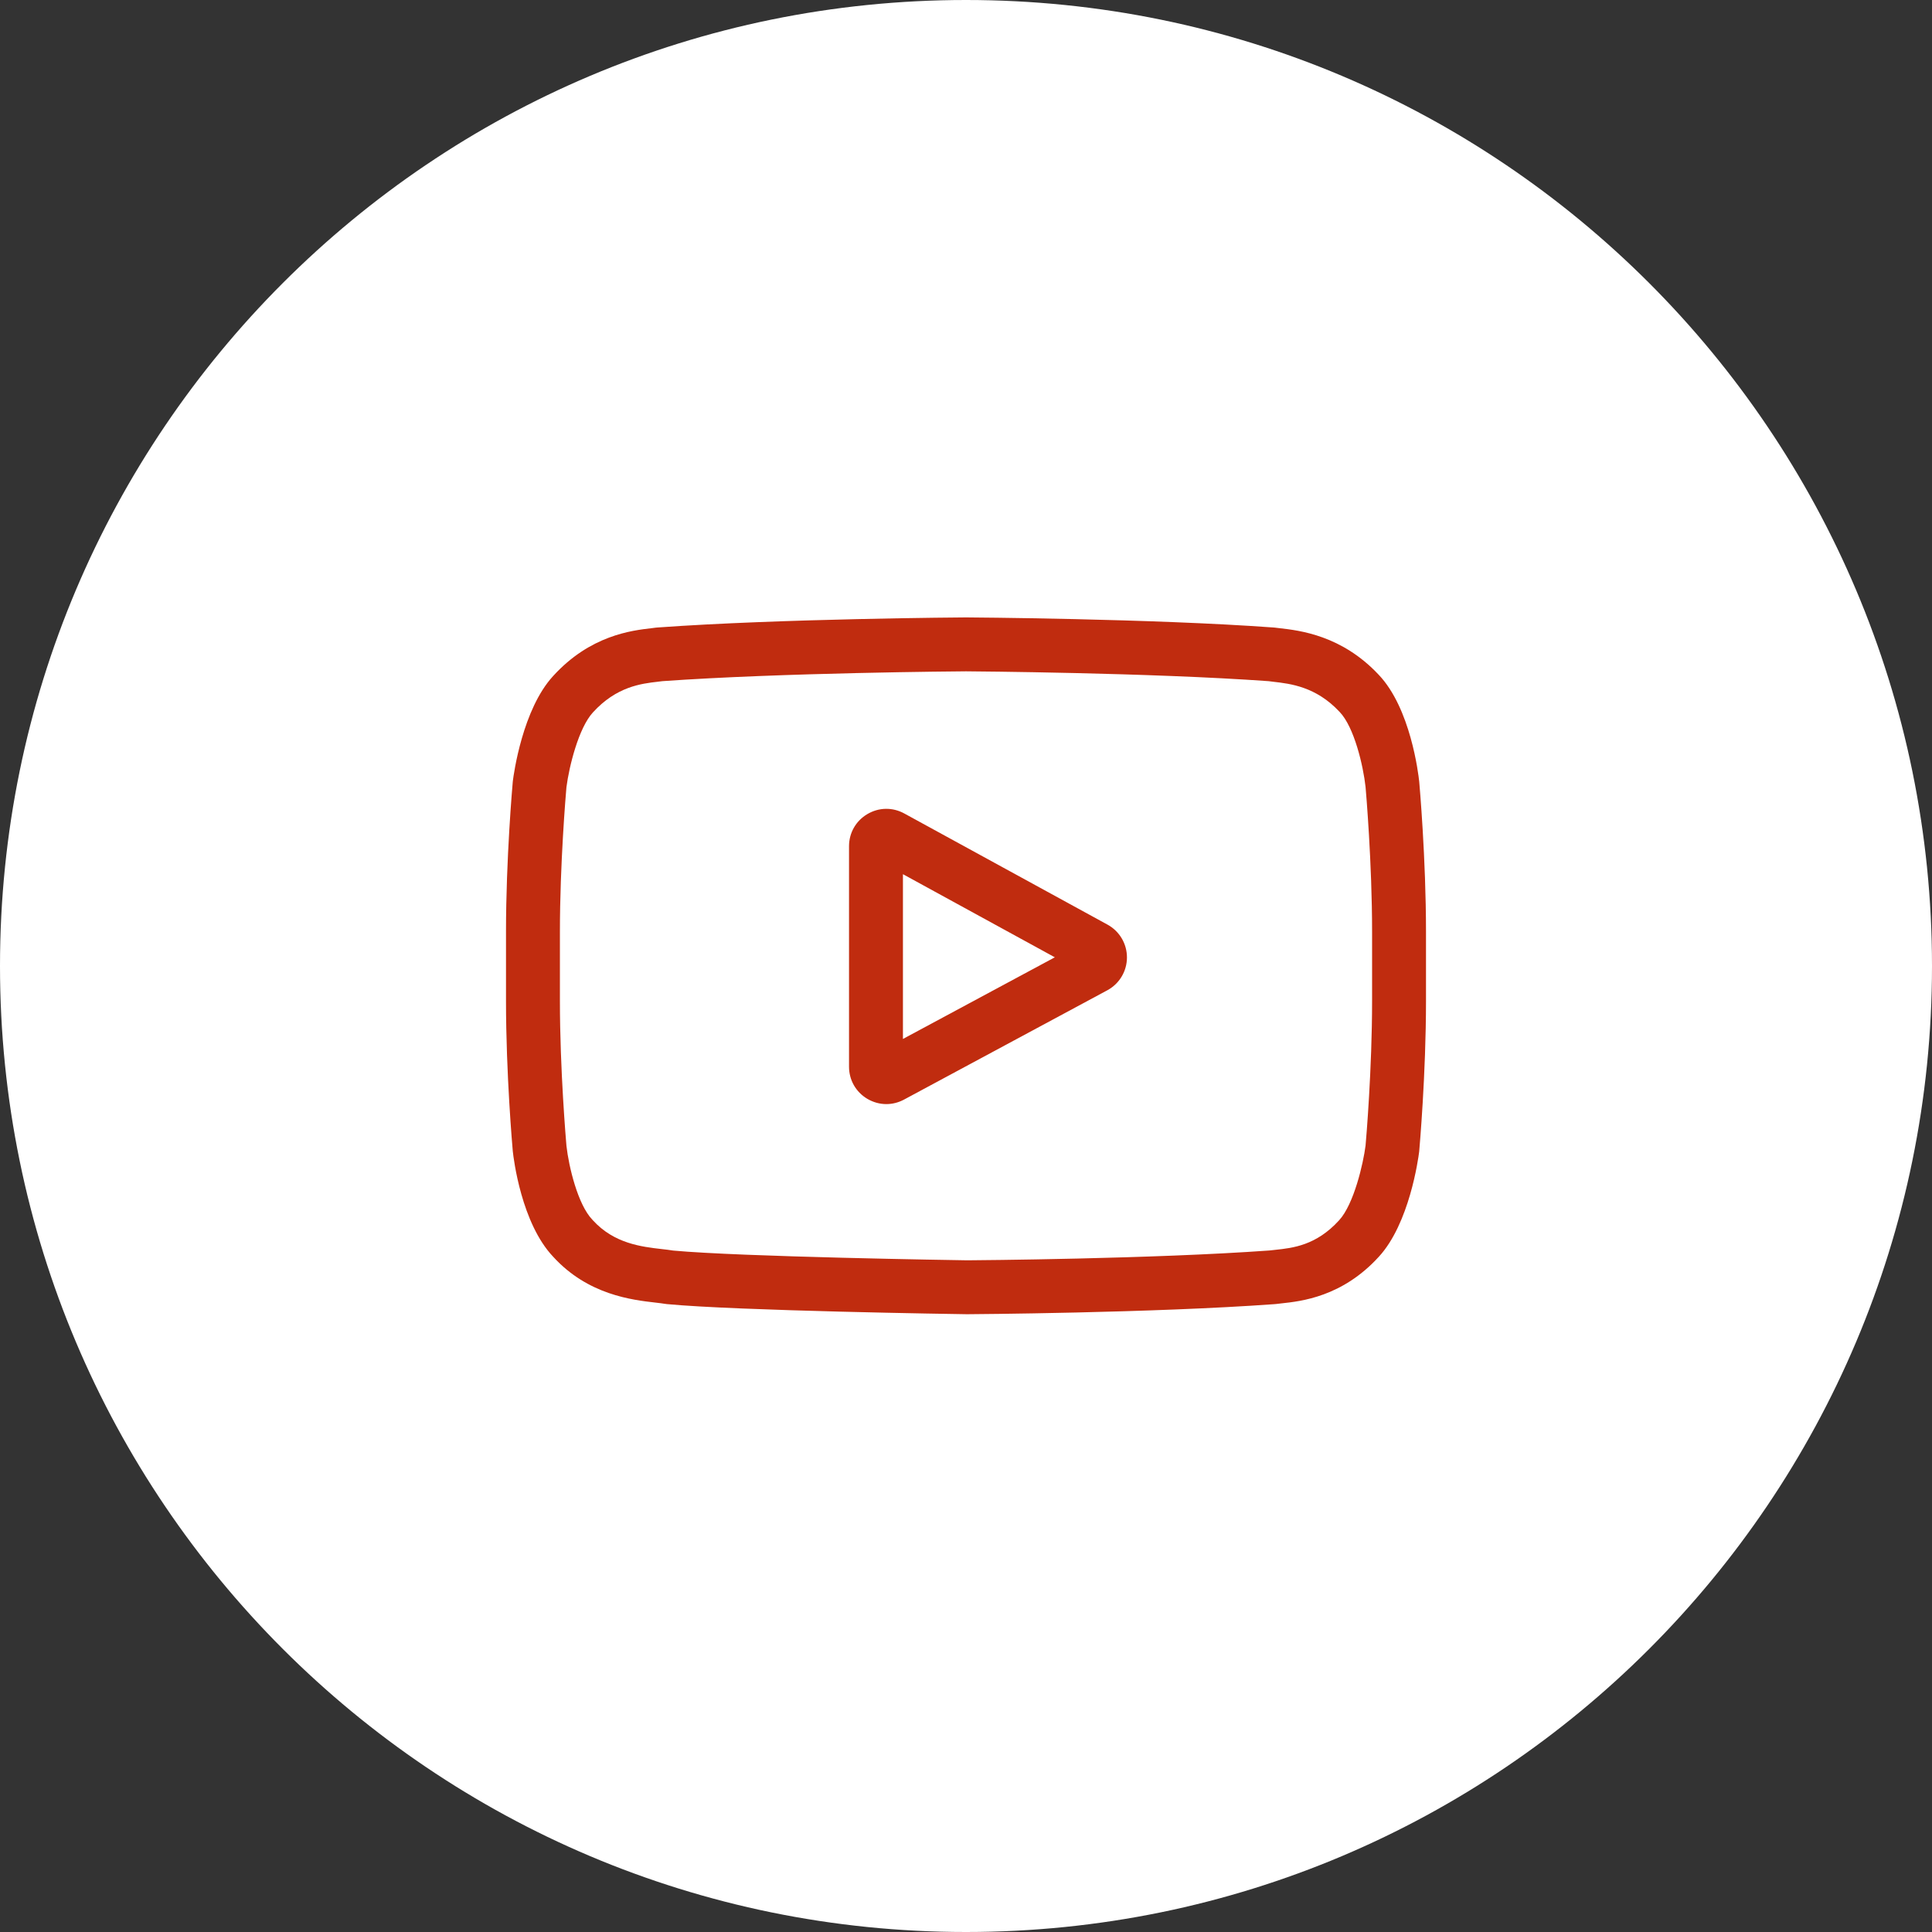 <svg width="42" height="42" viewBox="0 0 42 42" fill="none" xmlns="http://www.w3.org/2000/svg">
<rect x="0" y="0" width="42" height="42" fill="#333333" stroke="none"/>
<g clip-path="url(#clip0_13_7250)">
<path d="M0 21C0 9.402 9.402 0 21 0C32.598 0 42 9.402 42 21C42 32.598 32.598 42 21 42C9.402 42 0 32.598 0 21Z" fill="white"/>
<path d="M21 -4.5C35.083 -4.5 46.5 6.917 46.5 21C46.5 35.083 35.083 46.5 21 46.5C6.917 46.5 -4.5 35.083 -4.5 21C-4.5 6.917 6.917 -4.5 21 -4.5Z" stroke="#D9D9D9"/>
<g clip-path="url(#clip1_13_7250)">
<rect width="20" height="20" transform="translate(11 11)" fill="white"/>
<path d="M24.077 20.101L19.658 17.684C19.404 17.545 19.104 17.55 18.855 17.698C18.606 17.845 18.457 18.106 18.457 18.396V23.189C18.457 23.478 18.605 23.738 18.852 23.886C18.982 23.963 19.125 24.002 19.268 24.002C19.4 24.002 19.532 23.969 19.653 23.904L24.072 21.528C24.334 21.387 24.498 21.114 24.499 20.816C24.5 20.518 24.338 20.244 24.077 20.101ZM19.629 22.586V19.004L22.931 20.811L19.629 22.586Z" fill="#C02C0F"/>
<path d="M30.853 16.997L30.852 16.988C30.835 16.827 30.666 15.395 29.97 14.667C29.166 13.81 28.254 13.706 27.815 13.656C27.779 13.652 27.745 13.648 27.715 13.644L27.681 13.641C25.037 13.448 21.044 13.422 21.003 13.422L21 13.422L20.997 13.422C20.956 13.422 16.963 13.448 14.296 13.641L14.26 13.644C14.232 13.648 14.201 13.652 14.167 13.656C13.733 13.706 12.831 13.81 12.024 14.697C11.361 15.418 11.169 16.819 11.149 16.977L11.147 16.997C11.141 17.064 11 18.659 11 20.26V21.756C11 23.357 11.141 24.952 11.147 25.019L11.148 25.029C11.165 25.188 11.334 26.593 12.027 27.322C12.783 28.15 13.74 28.259 14.254 28.318C14.335 28.328 14.405 28.335 14.453 28.344L14.499 28.35C16.026 28.496 20.813 28.567 21.016 28.57L21.022 28.57L21.028 28.57C21.068 28.57 25.061 28.544 27.705 28.351L27.74 28.348C27.773 28.343 27.811 28.339 27.852 28.335C28.283 28.289 29.18 28.194 29.976 27.319C30.639 26.598 30.831 25.197 30.851 25.04L30.853 25.019C30.859 24.952 31 23.357 31 21.756V20.26C31 18.659 30.859 17.064 30.853 16.997ZM29.828 21.756C29.828 23.238 29.699 24.764 29.686 24.904C29.637 25.29 29.434 26.177 29.111 26.528C28.613 27.076 28.102 27.13 27.728 27.17C27.683 27.174 27.641 27.179 27.603 27.184C25.046 27.369 21.204 27.397 21.027 27.398C20.828 27.395 16.112 27.323 14.632 27.186C14.556 27.173 14.474 27.164 14.387 27.154C13.949 27.104 13.35 27.035 12.889 26.528L12.878 26.516C12.56 26.186 12.364 25.357 12.314 24.909C12.305 24.803 12.172 23.259 12.172 21.756V20.26C12.172 18.78 12.301 17.255 12.314 17.112C12.373 16.658 12.579 15.825 12.889 15.488C13.402 14.924 13.943 14.861 14.301 14.82C14.335 14.816 14.367 14.812 14.397 14.808C16.991 14.623 20.861 14.595 21 14.594C21.139 14.595 25.007 14.623 27.579 14.808C27.611 14.812 27.645 14.816 27.682 14.821C28.05 14.863 28.607 14.926 29.117 15.471L29.122 15.476C29.44 15.806 29.636 16.65 29.686 17.107C29.695 17.207 29.828 18.754 29.828 20.26V21.756Z" fill="#C02C0F"/>
</g>
</g>
<defs>
<clipPath id="clip0_13_7250">
<path d="M0 21C0 9.402 9.402 0 21 0C32.598 0 42 9.402 42 21C42 32.598 32.598 42 21 42C9.402 42 0 32.598 0 21Z" fill="white"/>
</clipPath>
<clipPath id="clip1_13_7250">
<rect width="20" height="20" fill="white" transform="translate(11 11)"/>
</clipPath>
</defs>
</svg>
